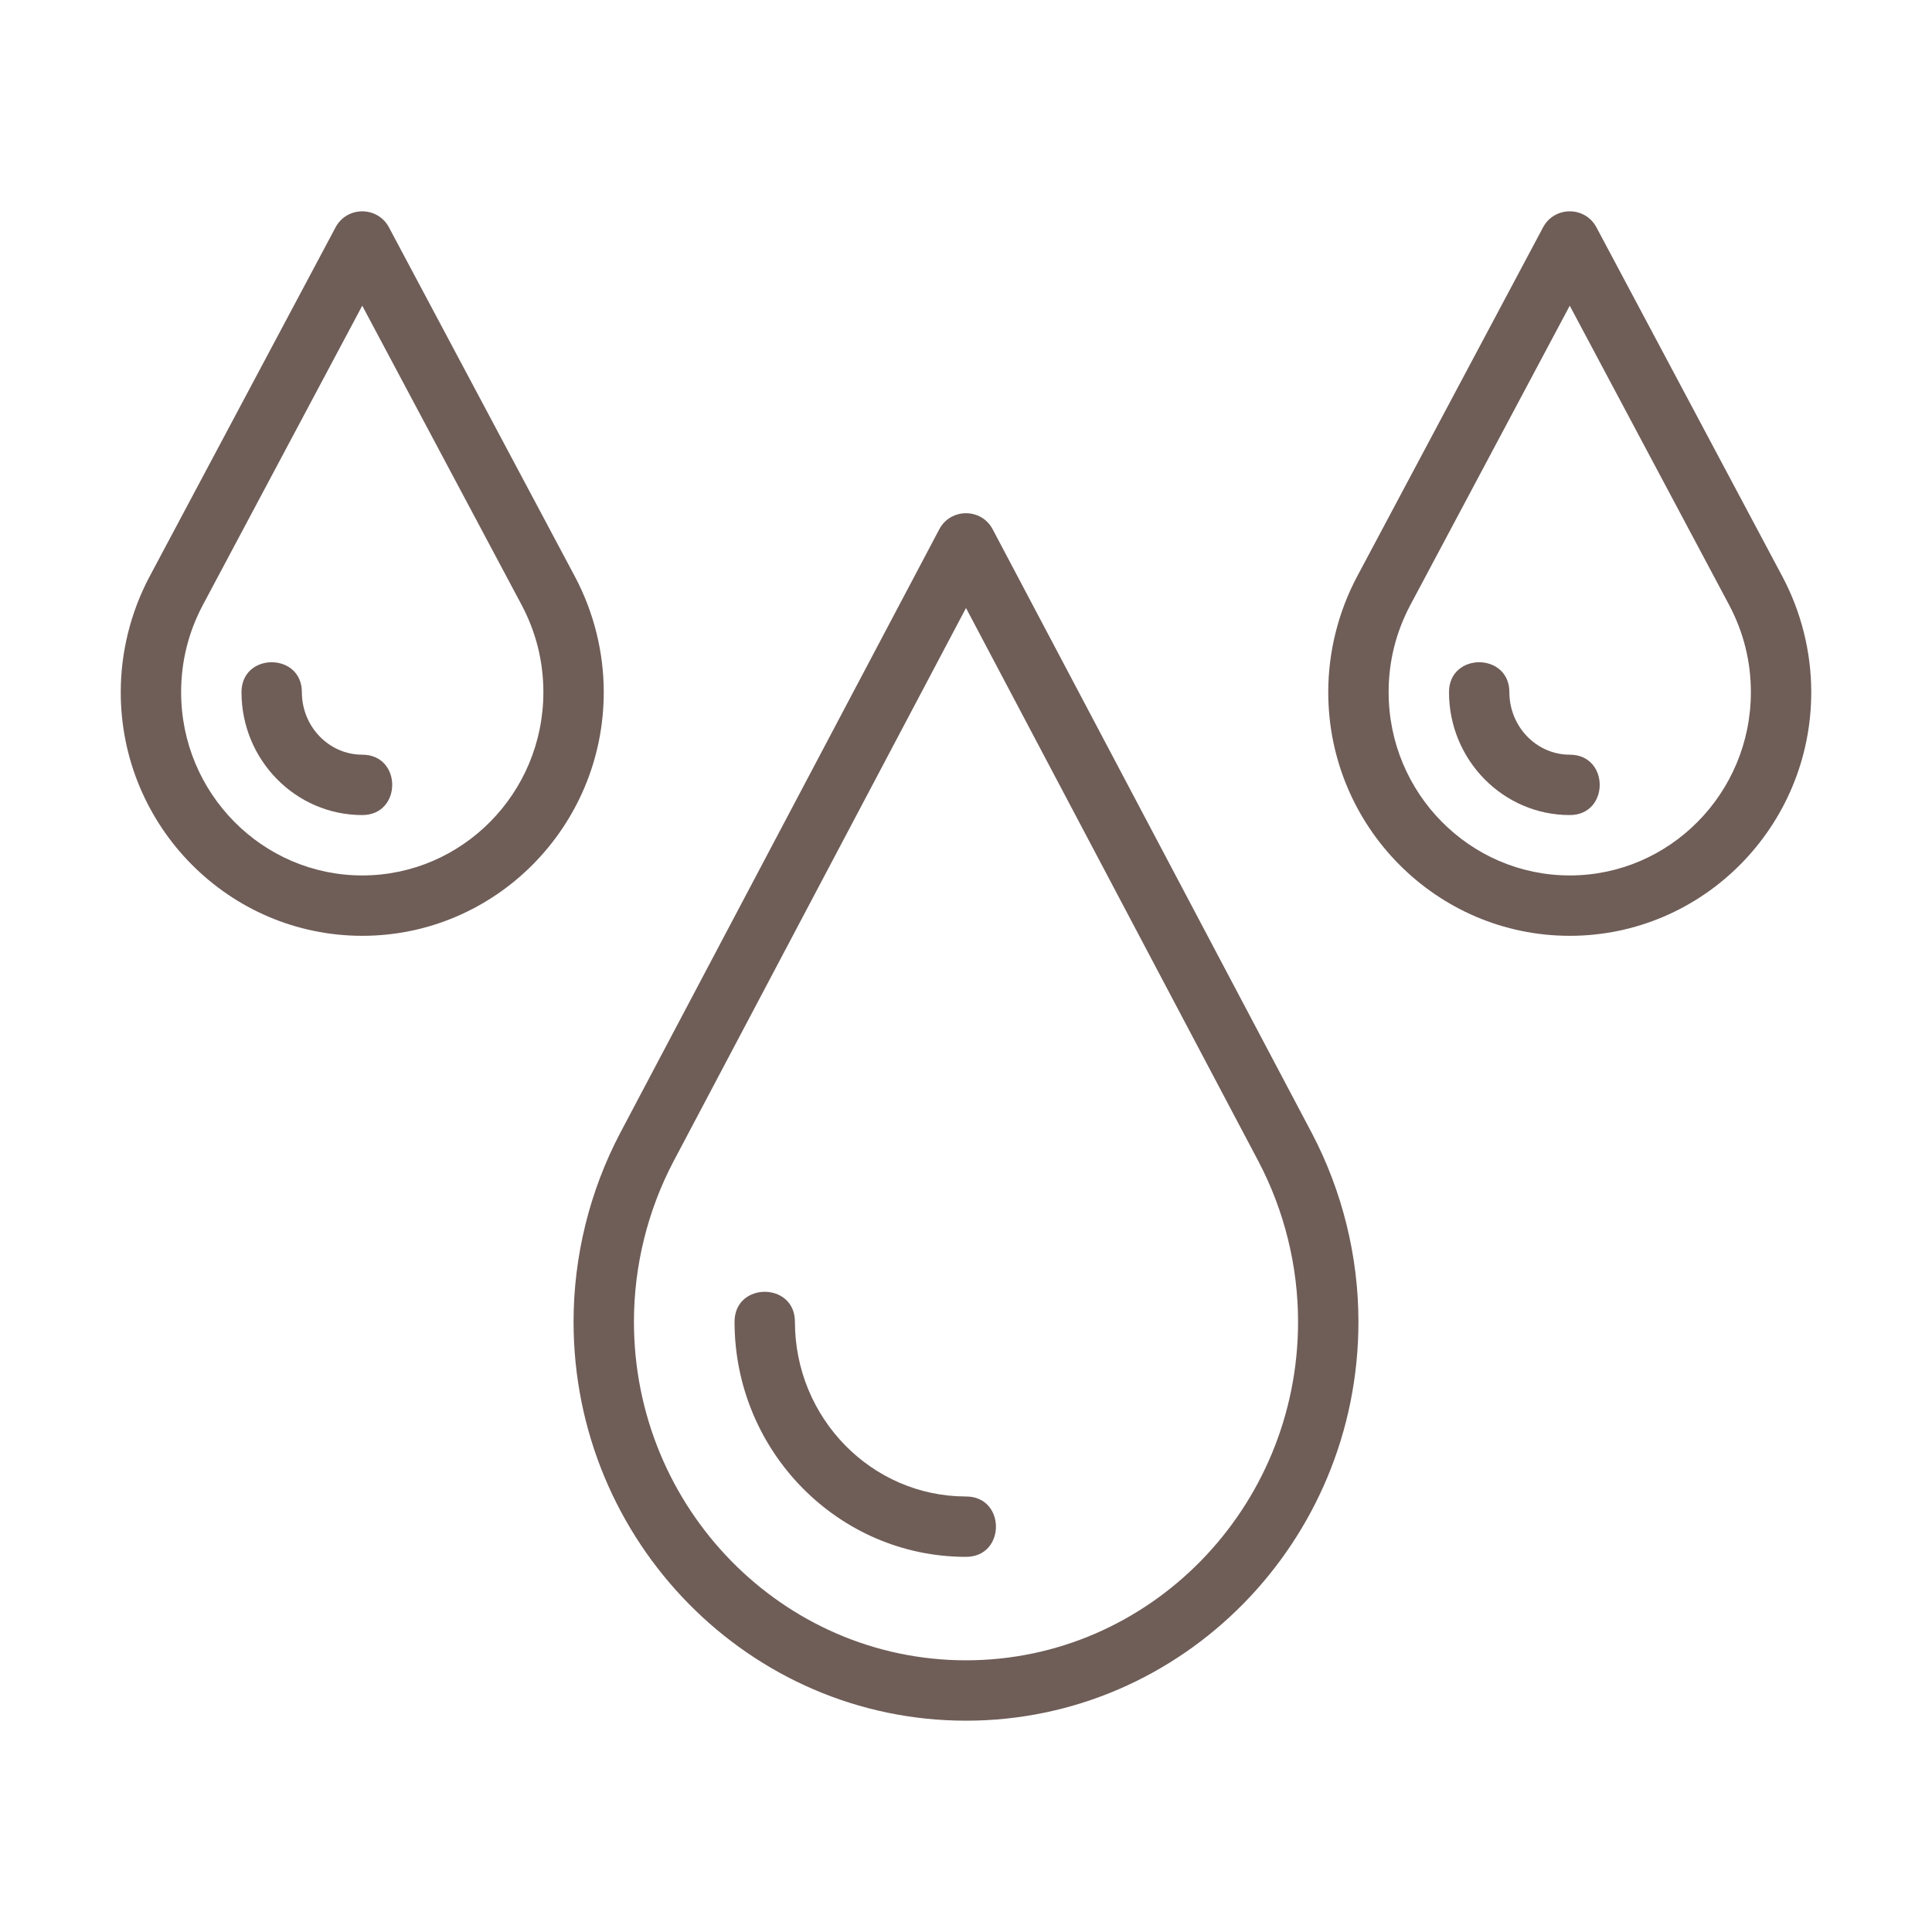 <svg xmlns="http://www.w3.org/2000/svg" fill="none" viewBox="0 0 40 40" height="40" width="40">
<path fill="#6F5D58" d="M20.552 10.958C20.318 10.515 19.682 10.515 19.447 10.958L12.838 23.462C12.208 24.661 11.875 26.01 11.875 27.366C11.875 31.92 15.52 35.625 20 35.625C24.48 35.625 28.125 31.92 28.125 27.366C28.125 26.011 27.791 24.662 27.161 23.461L20.552 10.958ZM20 34.375C16.209 34.375 13.125 31.231 13.125 27.366C13.125 26.212 13.408 25.063 13.944 24.046L20 12.588L26.055 24.045C26.591 25.065 26.875 26.213 26.875 27.366C26.875 31.231 23.791 34.375 20 34.375Z"></path>
<path fill="#6F5D58" d="M20 30.983C18.047 30.983 16.458 29.36 16.458 27.366C16.458 26.539 15.208 26.538 15.208 27.366C15.208 30.049 17.357 32.233 20 32.233C20.826 32.233 20.827 30.983 20 30.983Z"></path>
<path fill="#6F5D58" d="M36.907 11.945L33.052 4.706C32.817 4.266 32.184 4.265 31.948 4.706L28.092 11.946C27.705 12.678 27.5 13.502 27.5 14.331C27.5 17.113 29.743 19.375 32.5 19.375C35.257 19.375 37.5 17.113 37.5 14.331C37.5 13.503 37.295 12.679 36.907 11.945ZM32.5 18.125C30.432 18.125 28.75 16.423 28.75 14.331C28.75 13.697 28.901 13.091 29.196 12.533L32.5 6.329L35.803 12.531C36.099 13.092 36.25 13.697 36.25 14.331C36.25 16.423 34.568 18.125 32.5 18.125Z"></path>
<path fill="#6F5D58" d="M32.5 15.625C31.811 15.625 31.25 15.044 31.25 14.331C31.25 13.505 30 13.504 30 14.331C30 15.734 31.121 16.875 32.5 16.875C33.326 16.875 33.328 15.625 32.5 15.625Z"></path>
<path fill="#6F5D58" d="M11.907 11.945L8.052 4.706C7.817 4.266 7.184 4.265 6.948 4.706L3.092 11.946C2.705 12.678 2.5 13.502 2.5 14.331C2.5 17.113 4.743 19.375 7.5 19.375C10.257 19.375 12.5 17.113 12.5 14.331C12.5 13.503 12.295 12.679 11.907 11.945ZM7.5 18.125C5.432 18.125 3.75 16.423 3.75 14.331C3.75 13.697 3.901 13.091 4.196 12.533L7.5 6.329L10.803 12.531C11.099 13.092 11.25 13.697 11.25 14.331C11.25 16.423 9.568 18.125 7.5 18.125Z"></path>
<path fill="#6F5D58" d="M7.5 15.625C6.811 15.625 6.25 15.044 6.25 14.331C6.25 13.505 5 13.504 5 14.331C5 15.734 6.121 16.875 7.5 16.875C8.326 16.875 8.328 15.625 7.5 15.625Z"></path>
</svg>
